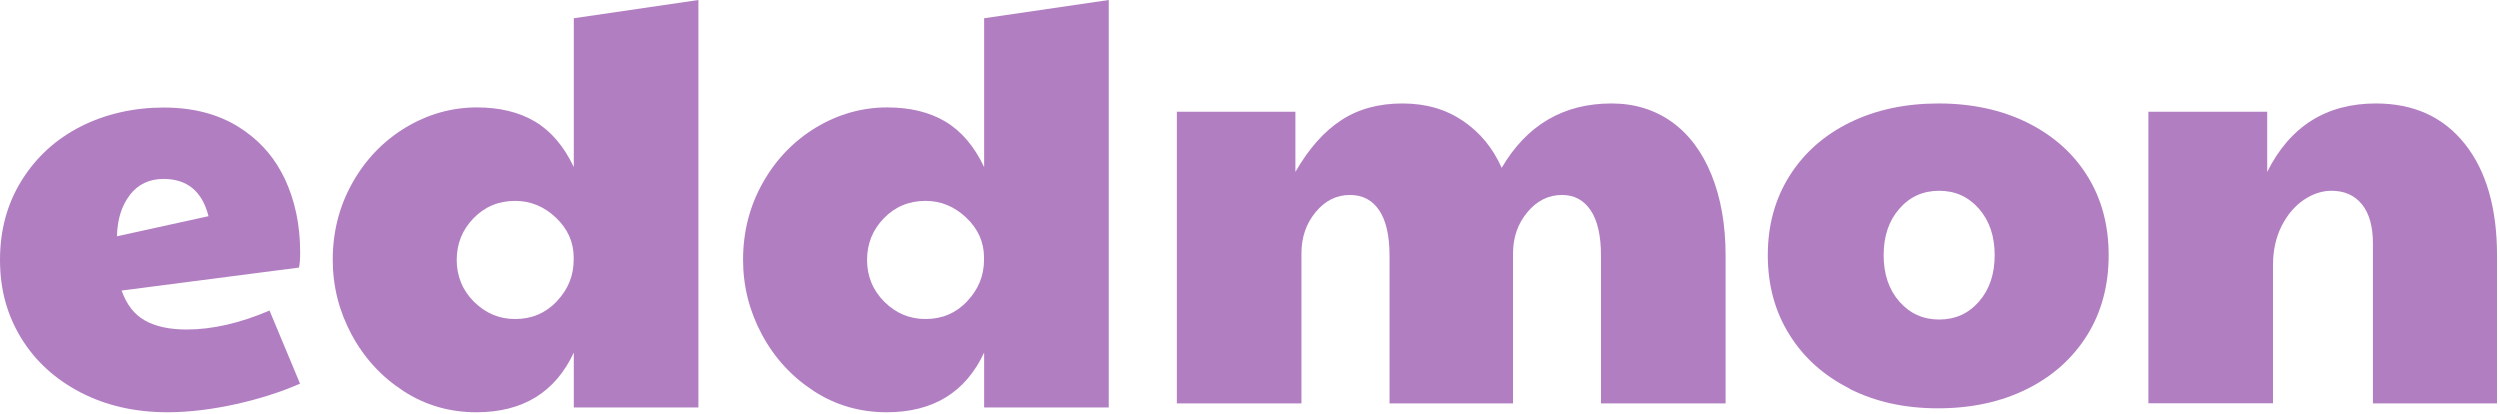 <svg width="513" height="85" viewBox="0 0 513 85" fill="none" xmlns="http://www.w3.org/2000/svg">
<path d="M82.757 80.217C78.277 77.307 74.732 73.46 72.15 68.653C69.568 63.845 68.277 58.733 68.277 53.318C68.277 47.573 69.618 42.31 72.327 37.502C75.036 32.694 78.682 28.924 83.239 26.166C87.795 23.433 92.681 22.041 97.846 22.041C102.529 22.041 106.504 23.002 109.795 24.951C113.061 26.899 115.719 30.012 117.744 34.288V3.745L143.313 0V83.608H117.744V72.347C113.947 80.495 107.289 84.595 97.745 84.595C92.251 84.595 87.264 83.152 82.783 80.242L82.757 80.217ZM114.276 61.795C116.579 59.365 117.719 56.557 117.719 53.318V52.837C117.719 49.699 116.504 46.966 114.073 44.663C111.643 42.361 108.858 41.222 105.719 41.222C102.327 41.222 99.466 42.411 97.162 44.79C94.858 47.169 93.719 50.028 93.719 53.343C93.719 56.658 94.909 59.593 97.289 61.947C99.668 64.3 102.479 65.464 105.719 65.464C109.111 65.464 111.972 64.249 114.276 61.82V61.795Z" fill="#B27EC2"/>
<path d="M166.958 80.217C162.477 77.307 158.933 73.46 156.351 68.653C153.769 63.845 152.477 58.733 152.477 53.318C152.477 47.573 153.819 42.31 156.528 37.502C159.237 32.694 162.882 28.924 167.439 26.166C171.996 23.433 176.882 22.041 182.046 22.041C186.73 22.041 190.704 23.002 193.995 24.951C197.261 26.899 199.919 30.012 201.945 34.288V3.745L227.514 0V83.608H201.945V72.347C198.147 80.495 191.489 84.595 181.945 84.595C176.452 84.595 171.464 83.152 166.983 80.242L166.958 80.217ZM198.476 61.795C200.78 59.365 201.919 56.557 201.919 53.318V52.837C201.919 49.699 200.704 46.966 198.274 44.663C195.844 42.361 193.059 41.222 189.92 41.222C186.527 41.222 183.667 42.411 181.363 44.79C179.059 47.169 177.92 50.028 177.92 53.343C177.92 56.658 179.11 59.593 181.489 61.947C183.869 64.3 186.679 65.464 189.92 65.464C193.312 65.464 196.173 64.249 198.476 61.82V61.795Z" fill="#B27EC2"/>
<path d="M241.463 22.926H265.816V35.275C268.551 30.518 271.69 26.975 275.209 24.672C278.727 22.37 282.905 21.231 287.765 21.231C292.626 21.231 296.677 22.42 300.195 24.799C303.714 27.178 306.347 30.391 308.145 34.44C313.309 25.634 320.828 21.231 330.701 21.231C335.385 21.231 339.486 22.496 343.005 24.976C346.523 27.481 349.258 31.1 351.182 35.832C353.106 40.564 354.093 46.106 354.093 52.483V82.773H328.524V52.483C328.524 48.358 327.815 45.245 326.397 43.145C324.98 41.045 323.03 40.007 320.524 40.007C317.765 40.007 315.41 41.171 313.436 43.525C311.461 45.878 310.474 48.687 310.474 52.002V82.773H285.133V52.483C285.133 48.358 284.424 45.245 283.006 43.145C281.588 41.045 279.588 40.007 277.006 40.007C274.247 40.007 271.918 41.171 269.968 43.525C268.019 45.878 267.057 48.687 267.057 52.002V82.773H241.488V22.926H241.463Z" fill="#B27EC2"/>
<path d="M379.535 79.736C374.244 77.079 370.118 73.385 367.181 68.653C364.219 63.92 362.751 58.505 362.751 52.356C362.751 46.207 364.245 40.792 367.232 36.06C370.219 31.328 374.371 27.684 379.662 25.102C384.953 22.521 391.004 21.231 397.788 21.231C404.573 21.231 410.75 22.547 416.041 25.178C421.332 27.81 425.433 31.454 428.344 36.136C431.256 40.817 432.699 46.232 432.699 52.381C432.699 58.531 431.23 64.072 428.268 68.804C425.306 73.536 421.205 77.206 415.914 79.837C410.623 82.469 404.548 83.785 397.662 83.785C390.776 83.785 384.826 82.444 379.535 79.787V79.736ZM406.092 61.871C408.244 59.416 409.307 56.228 409.307 52.356C409.307 48.484 408.244 45.321 406.092 42.841C403.94 40.387 401.231 39.147 397.915 39.147C394.598 39.147 391.864 40.387 389.738 42.841C387.586 45.296 386.523 48.484 386.523 52.356C386.523 56.228 387.586 59.416 389.738 61.871C391.89 64.325 394.598 65.565 397.915 65.565C401.231 65.565 403.965 64.325 406.092 61.871Z" fill="#B27EC2"/>
<path d="M440.876 22.926H465.229V35.275C469.913 25.912 477.356 21.231 487.533 21.231C495.28 21.231 501.381 23.989 505.786 29.531C510.191 35.073 512.393 42.715 512.393 52.483V82.773H486.925V49.927C486.925 46.46 486.166 43.778 484.672 41.93C483.179 40.083 481.103 39.147 478.419 39.147C476.47 39.147 474.571 39.779 472.723 41.02C470.875 42.285 469.356 44.081 468.166 46.41C467.002 48.763 466.419 51.42 466.419 54.406V82.747H440.85V22.901L440.876 22.926Z" fill="#B27EC2"/>
<path d="M55.315 63.718C49.239 66.324 43.543 67.615 38.303 67.615C34.733 67.615 31.873 66.982 29.695 65.742C27.518 64.502 25.949 62.453 24.961 59.619L54.252 55.823L61.34 54.912C61.517 54.254 61.593 53.217 61.593 51.749C61.593 46.182 60.53 41.146 58.429 36.667C58.201 36.186 57.948 35.705 57.695 35.25C55.619 31.429 52.682 28.367 48.91 26.014C44.657 23.382 39.569 22.066 33.569 22.066C27.569 22.066 21.696 23.357 16.607 25.938C11.519 28.519 7.468 32.188 4.481 36.971C1.494 41.728 0 47.194 0 53.318C0 59.441 1.468 64.654 4.354 69.386C7.266 74.118 11.316 77.813 16.531 80.521C21.746 83.228 27.695 84.595 34.404 84.595C43.366 84.595 54.049 82.039 61.568 78.724L55.315 63.743V63.718ZM26.658 39.982C28.354 37.806 30.657 36.718 33.569 36.718C38.429 36.718 41.493 39.273 42.784 44.36L23.999 48.484C24.075 45.018 24.961 42.184 26.658 40.007V39.982Z" fill="#B27EC2"/>
</svg>
